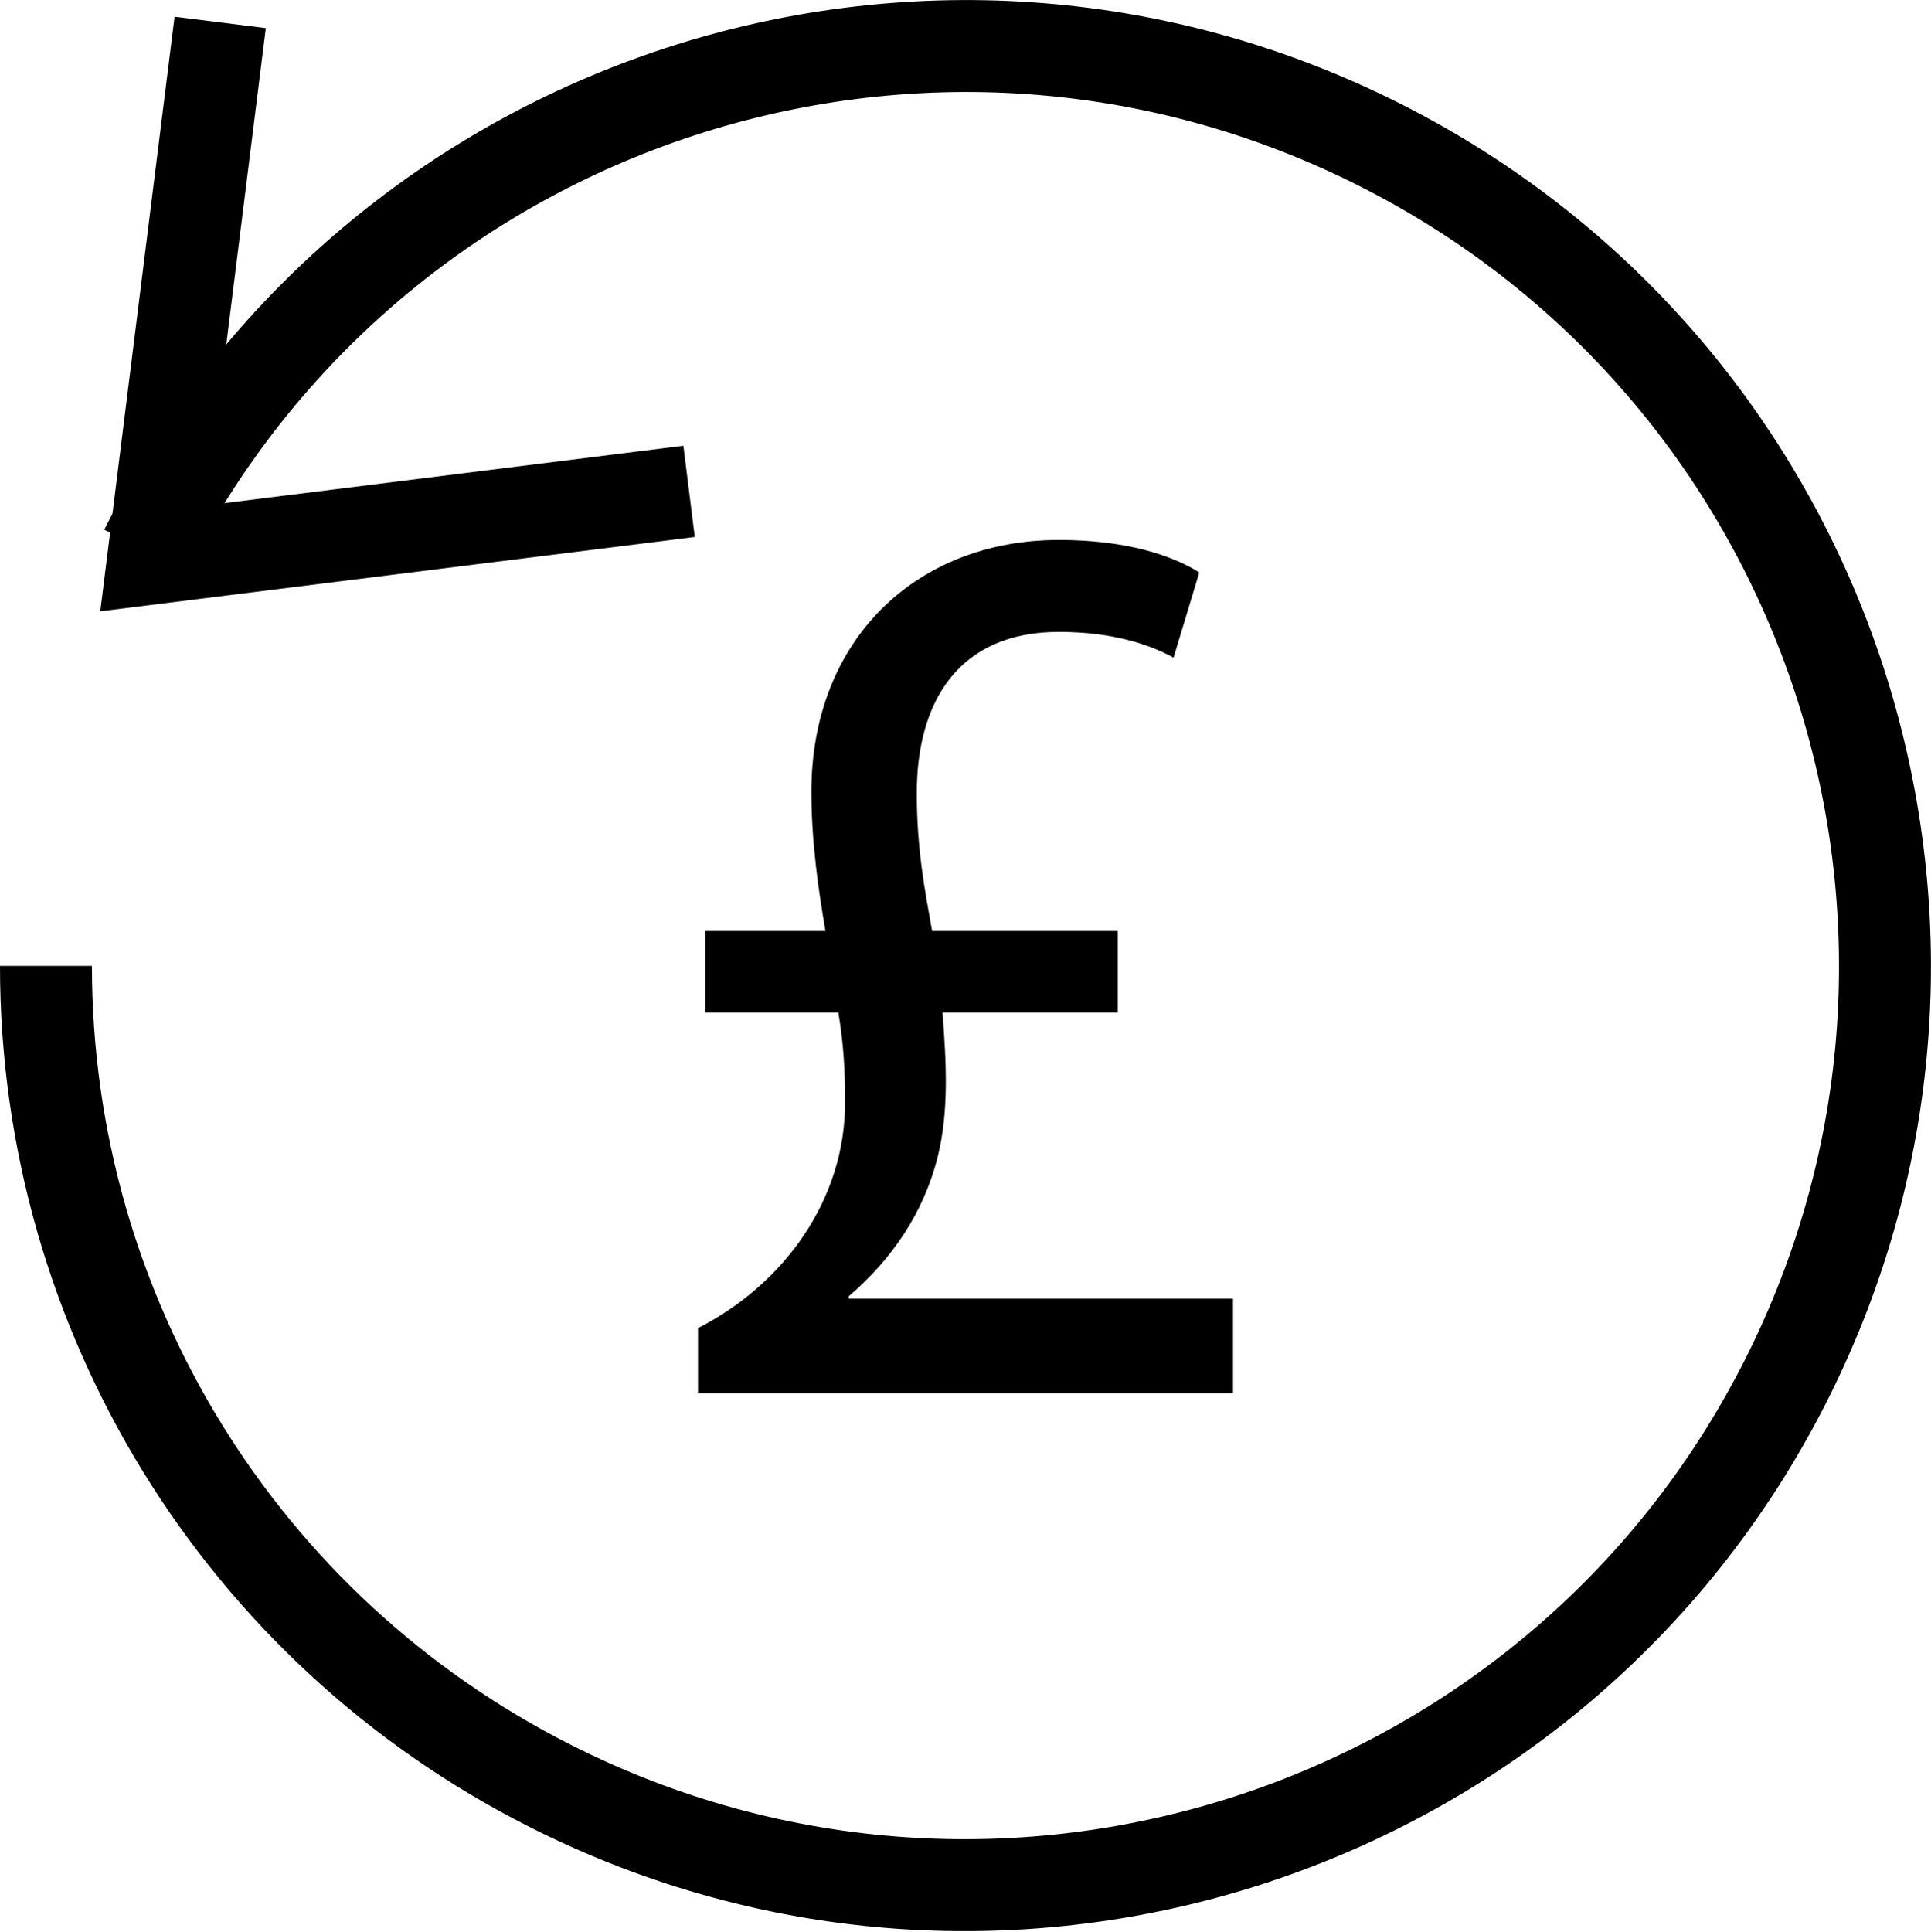 <svg xmlns="http://www.w3.org/2000/svg" id="Layer_2" viewBox="0 0 31.51 31.52"><defs><style>.cls-1,.cls-2{fill:none;stroke:#000;stroke-miterlimit:10;stroke-width:1.5px;}.cls-2{stroke-linecap:square;}</style></defs><g id="Layer_1-2"><path class="cls-1" d="m2.37,8.98C6.11,1.59,15.14-1.37,22.53,2.37c7.39,3.74,10.35,12.77,6.61,20.16-3.74,7.39-12.77,10.35-20.16,6.61C3.93,26.59.75,21.42.75,15.76"></path><polyline class="cls-2" points="3.5 1.11 2.5 9.11 10.5 8.11"></polyline><path d="m11.39,22.72v-1.05c1.41-.72,2.4-2.1,2.4-3.68,0-.5-.02-.93-.11-1.47h-2.17v-1.33h1.96c-.11-.63-.23-1.45-.23-2.27,0-2.48,1.71-4.11,4.04-4.11,1.09,0,1.85.25,2.29.53l-.42,1.39c-.38-.21-.99-.42-1.87-.42-1.64,0-2.32,1.14-2.32,2.63,0,.91.13,1.58.25,2.25h3.03v1.33h-2.86c.06.8.11,1.6-.08,2.36-.23.91-.74,1.66-1.45,2.27v.04h6.27v1.54h-8.74Z"></path></g></svg>